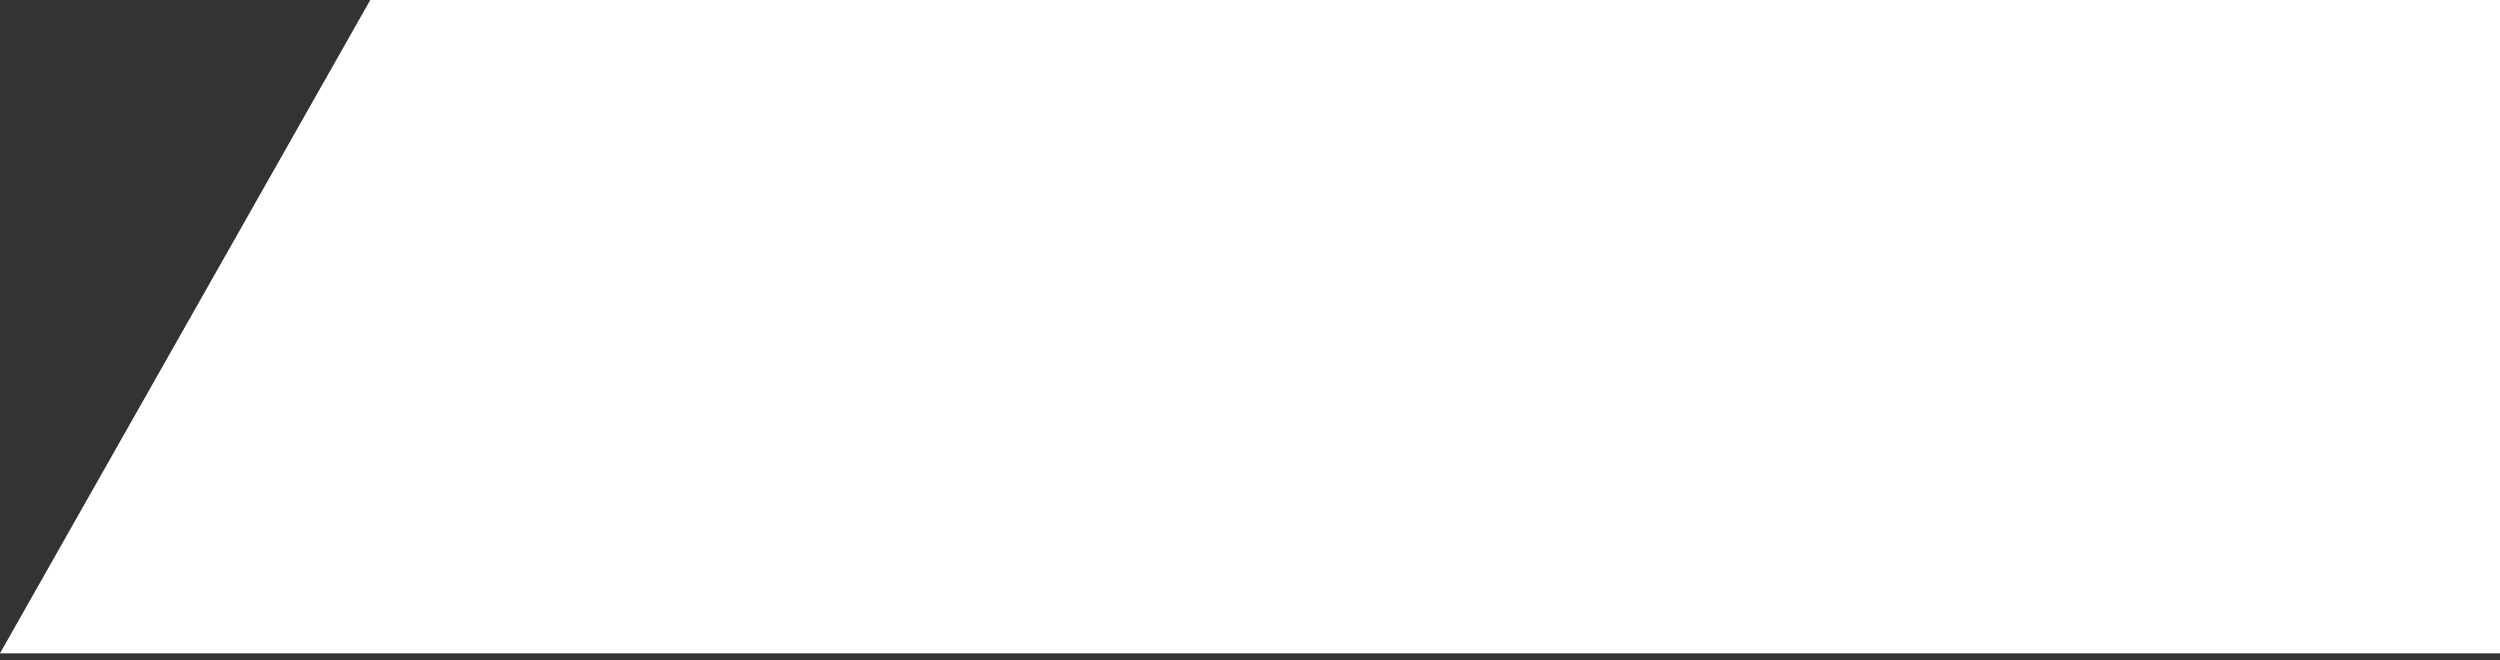 <?xml version="1.0" encoding="utf-8"?>
<!-- Generator: Adobe Illustrator 27.8.1, SVG Export Plug-In . SVG Version: 6.00 Build 0)  -->
<svg version="1.1" id="Layer_1" xmlns="http://www.w3.org/2000/svg" xmlns:xlink="http://www.w3.org/1999/xlink" x="0px" y="0px"
	 viewBox="0 0 212 56" style="enable-background:new 0 0 212 56;" xml:space="preserve">
<rect x="0" y="0" width="212" height="56" fill="#333333" stroke="none"/>
<style type="text/css">
	.st0{fill:#FFFFFF;}
</style>
<polygon class="st0" points="0,55.4 212,55.4 212,0 31.4,0 "/>
</svg>
